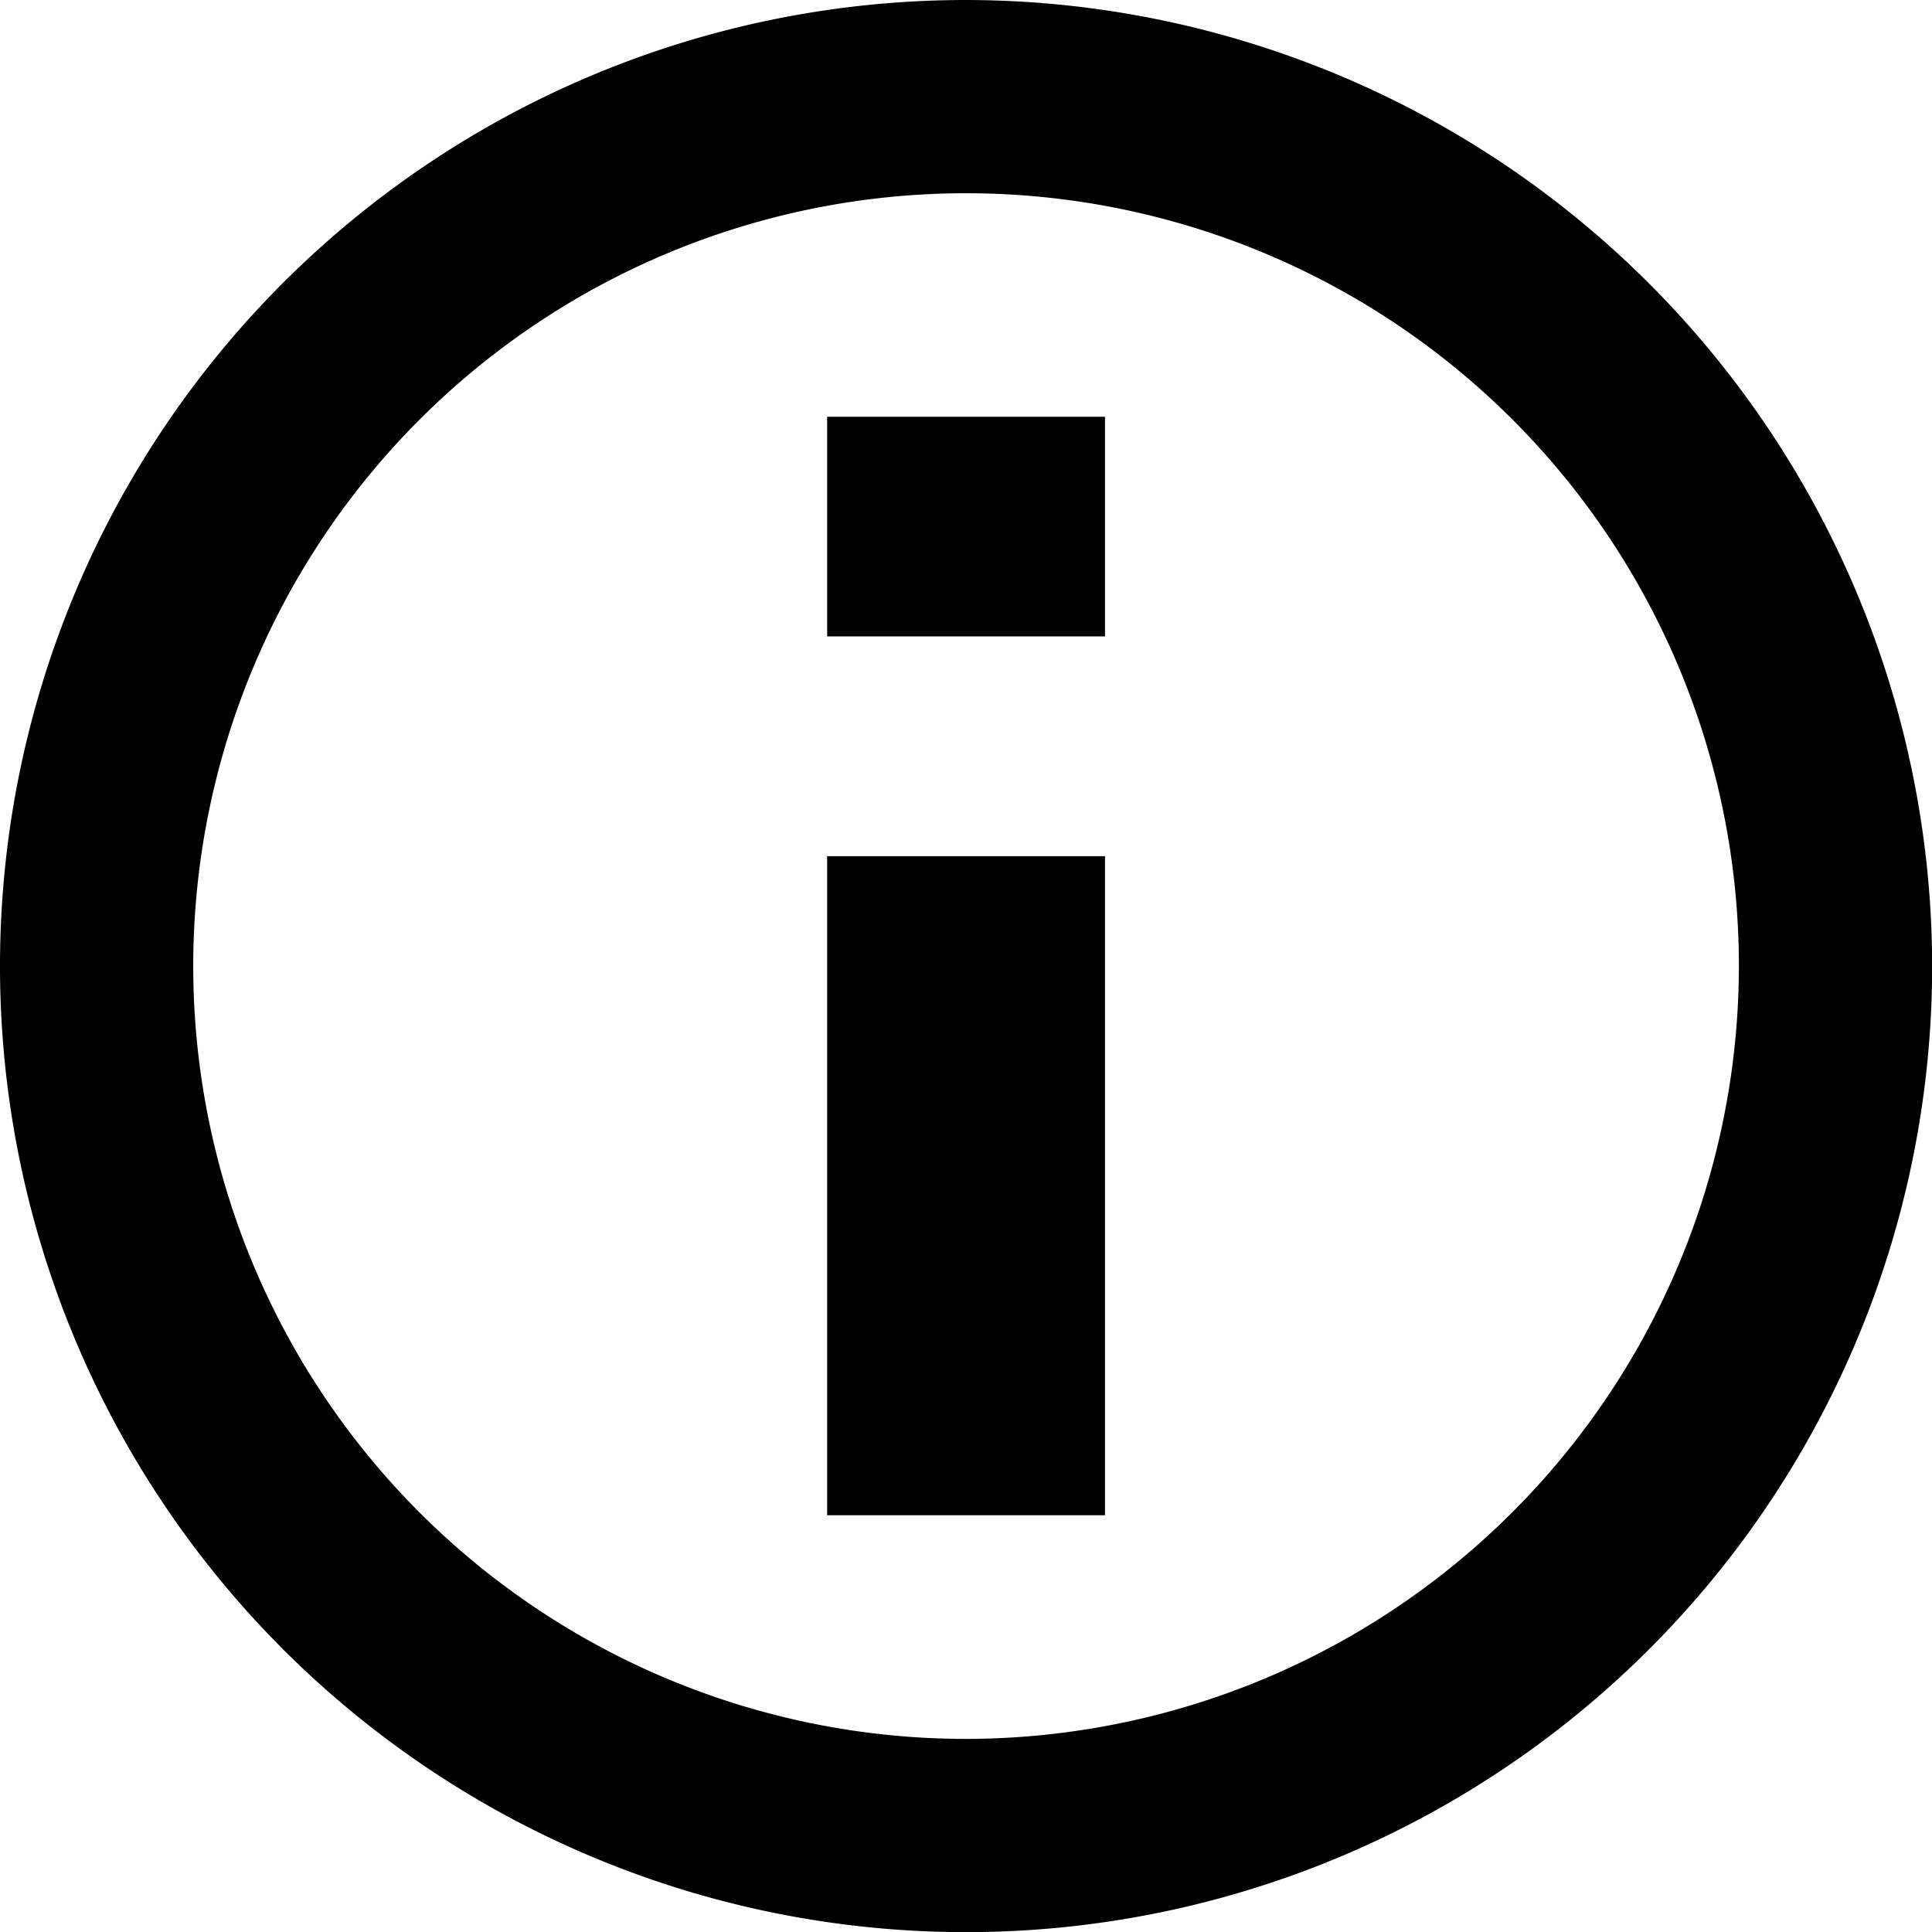   <svg
    xmlns="http://www.w3.org/2000/svg"
    width="13.907"
    height="13.907"
    viewBox="0 0 13.907 13.907"
  >
    <g id="info-circle" transform="translate(-2 -2)">
      <path
        id="Path_440"
        d="M8.954,2a6.954,6.954,0,1,0,6.954,6.954A6.962,6.962,0,0,0,8.954,2Zm0,12.517a5.563,5.563,0,1,1,5.563-5.563A5.569,5.569,0,0,1,8.954,14.517Z"
        fill="currentColor"
      />
      <path
        id="Path_441"
        d="M11,10.163h2v4.744H11ZM11,7h2V8.581H11Z"
        transform="translate(-3.046 -2)"
        fill="currentColor"
      />
    </g>
  </svg>

